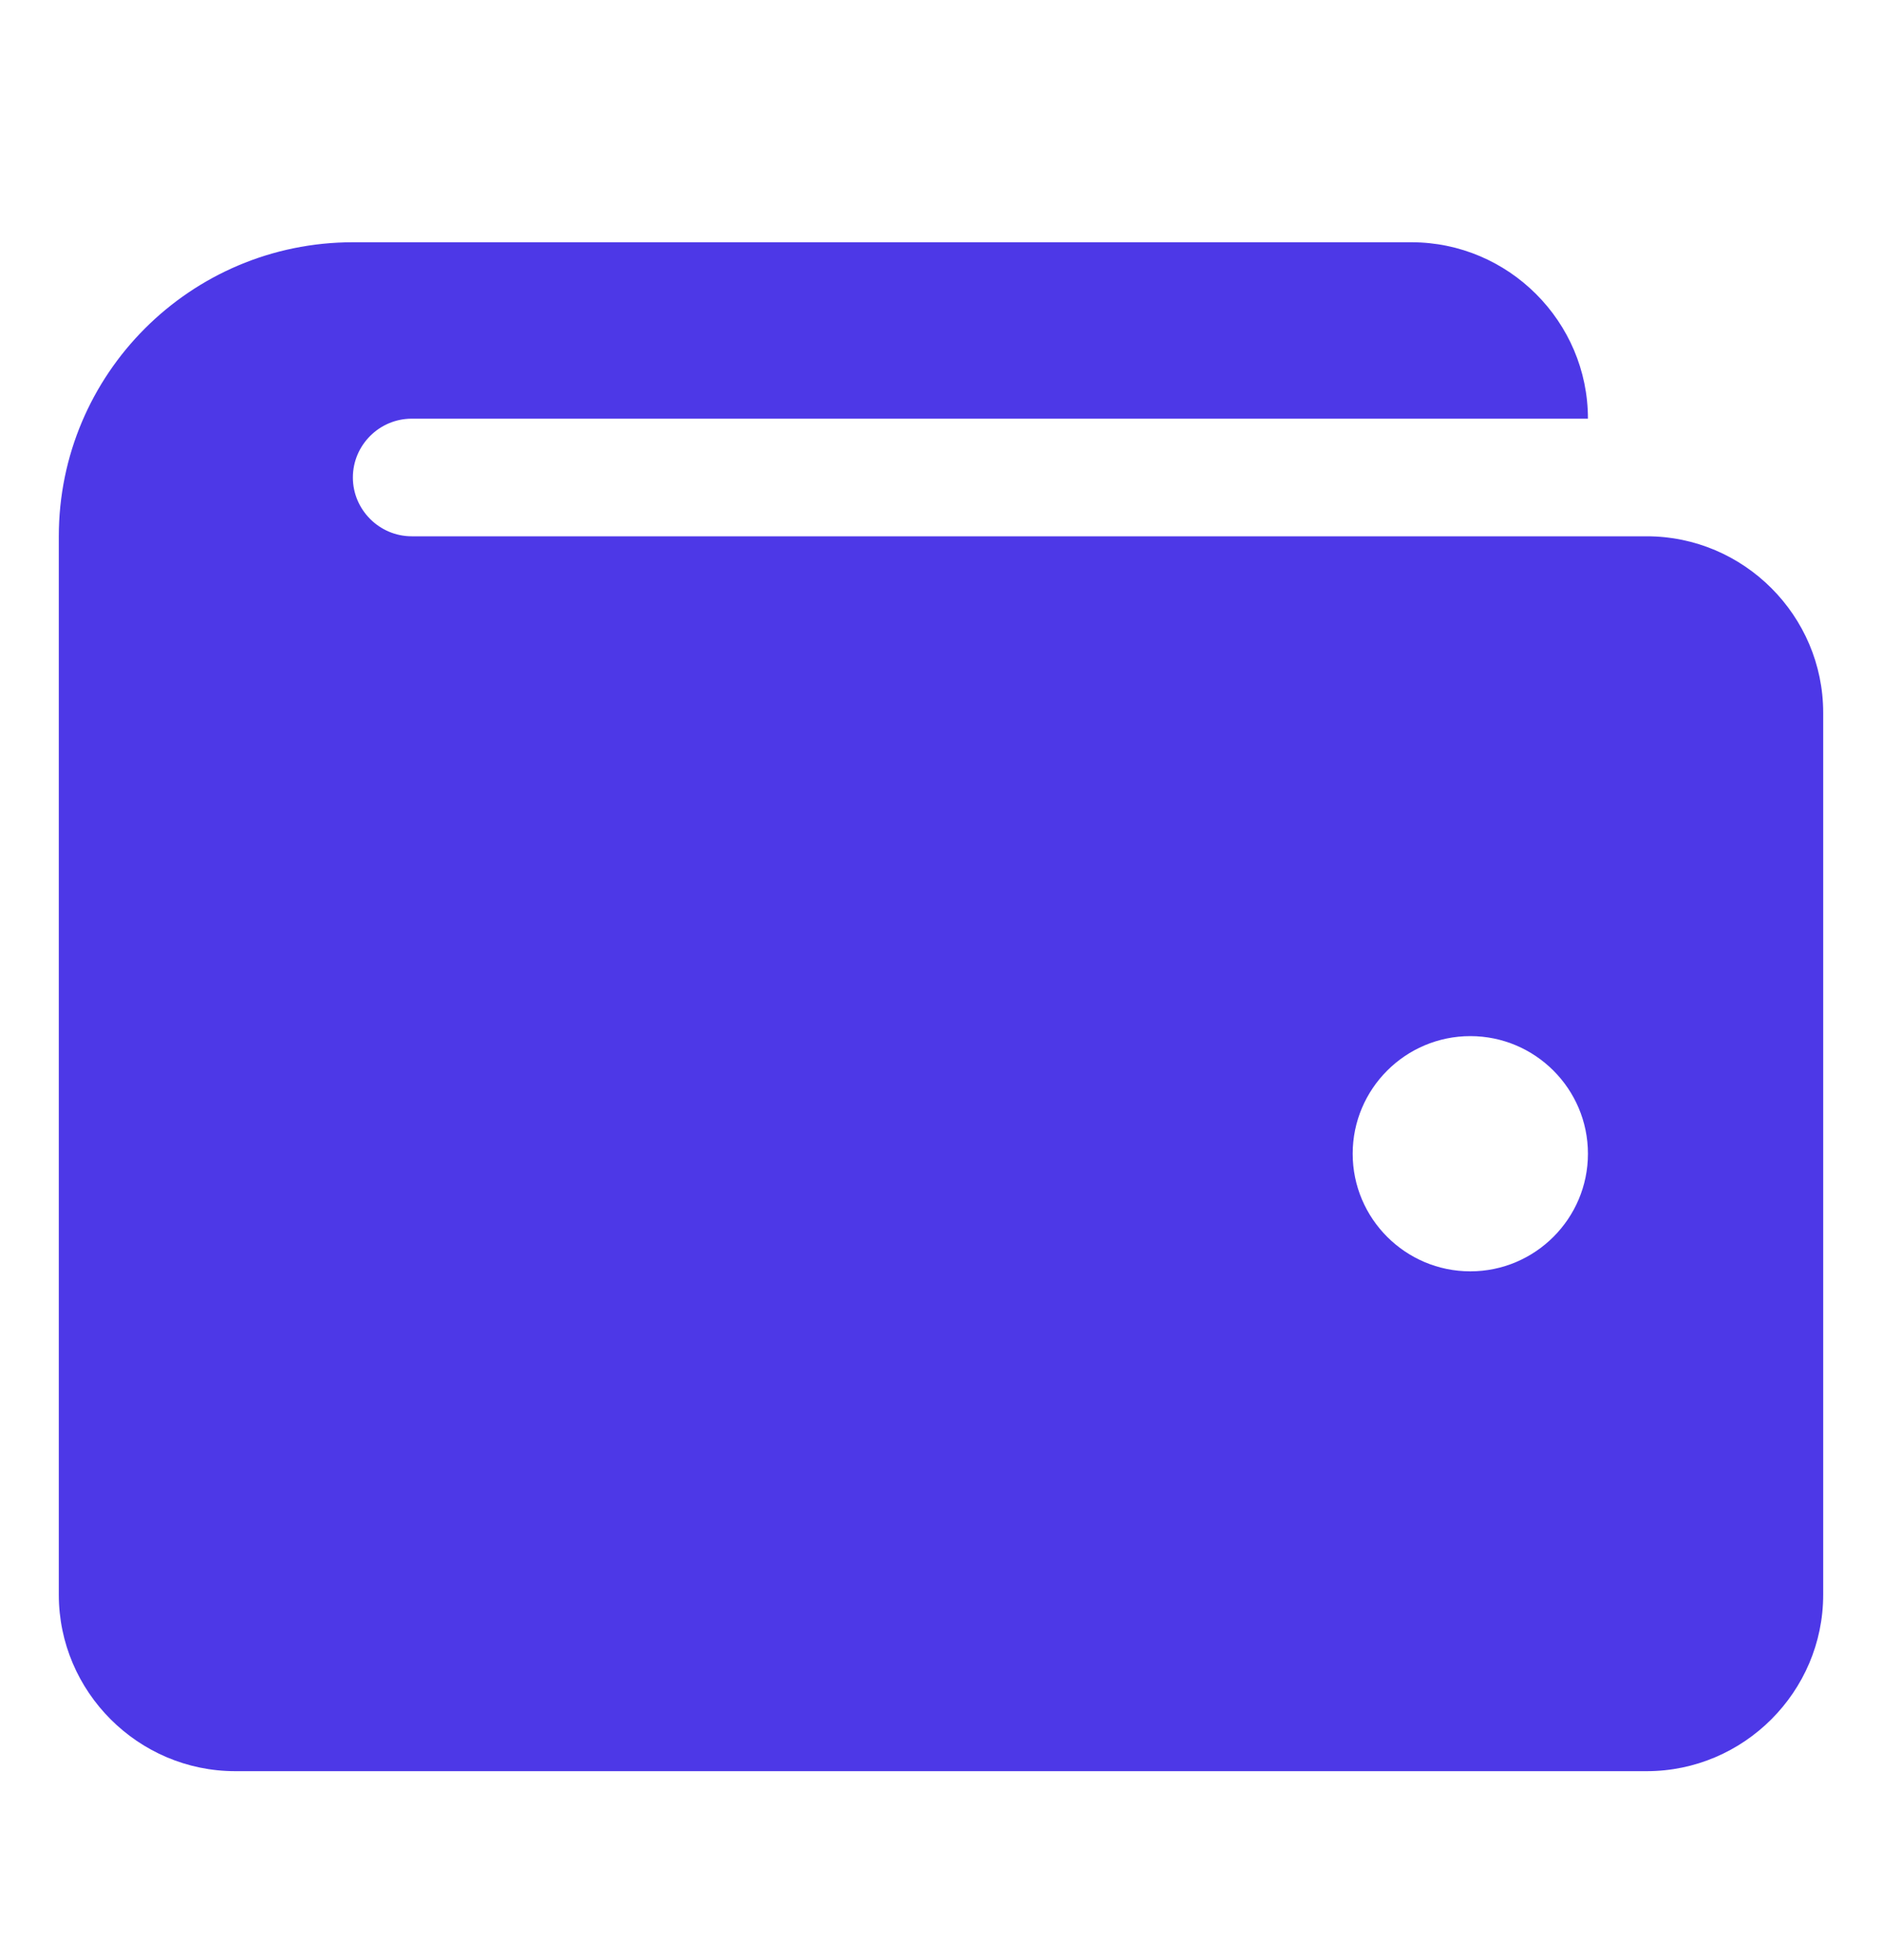 <svg width="24" height="25" viewBox="0 0 24 25" fill="none" xmlns="http://www.w3.org/2000/svg">
<path d="M21 6.84H5.25C4.838 6.84 4.5 6.502 4.5 6.09C4.5 5.677 4.838 5.34 5.25 5.34H20.25C20.25 4.102 19.237 3.09 18 3.09H4.5C2.43 3.09 0.75 4.77 0.75 6.84V20.34C0.75 21.577 1.763 22.59 3 22.59H21C22.237 22.59 23.25 21.577 23.25 20.34V9.09C23.25 7.852 22.237 6.84 21 6.84ZM18.75 16.215C17.923 16.215 17.25 15.542 17.25 14.715C17.25 13.888 17.923 13.215 18.75 13.215C19.577 13.215 20.25 13.888 20.25 14.715C20.25 15.542 19.577 16.215 18.75 16.215Z" fill="#4D38E7"/>
</svg>
